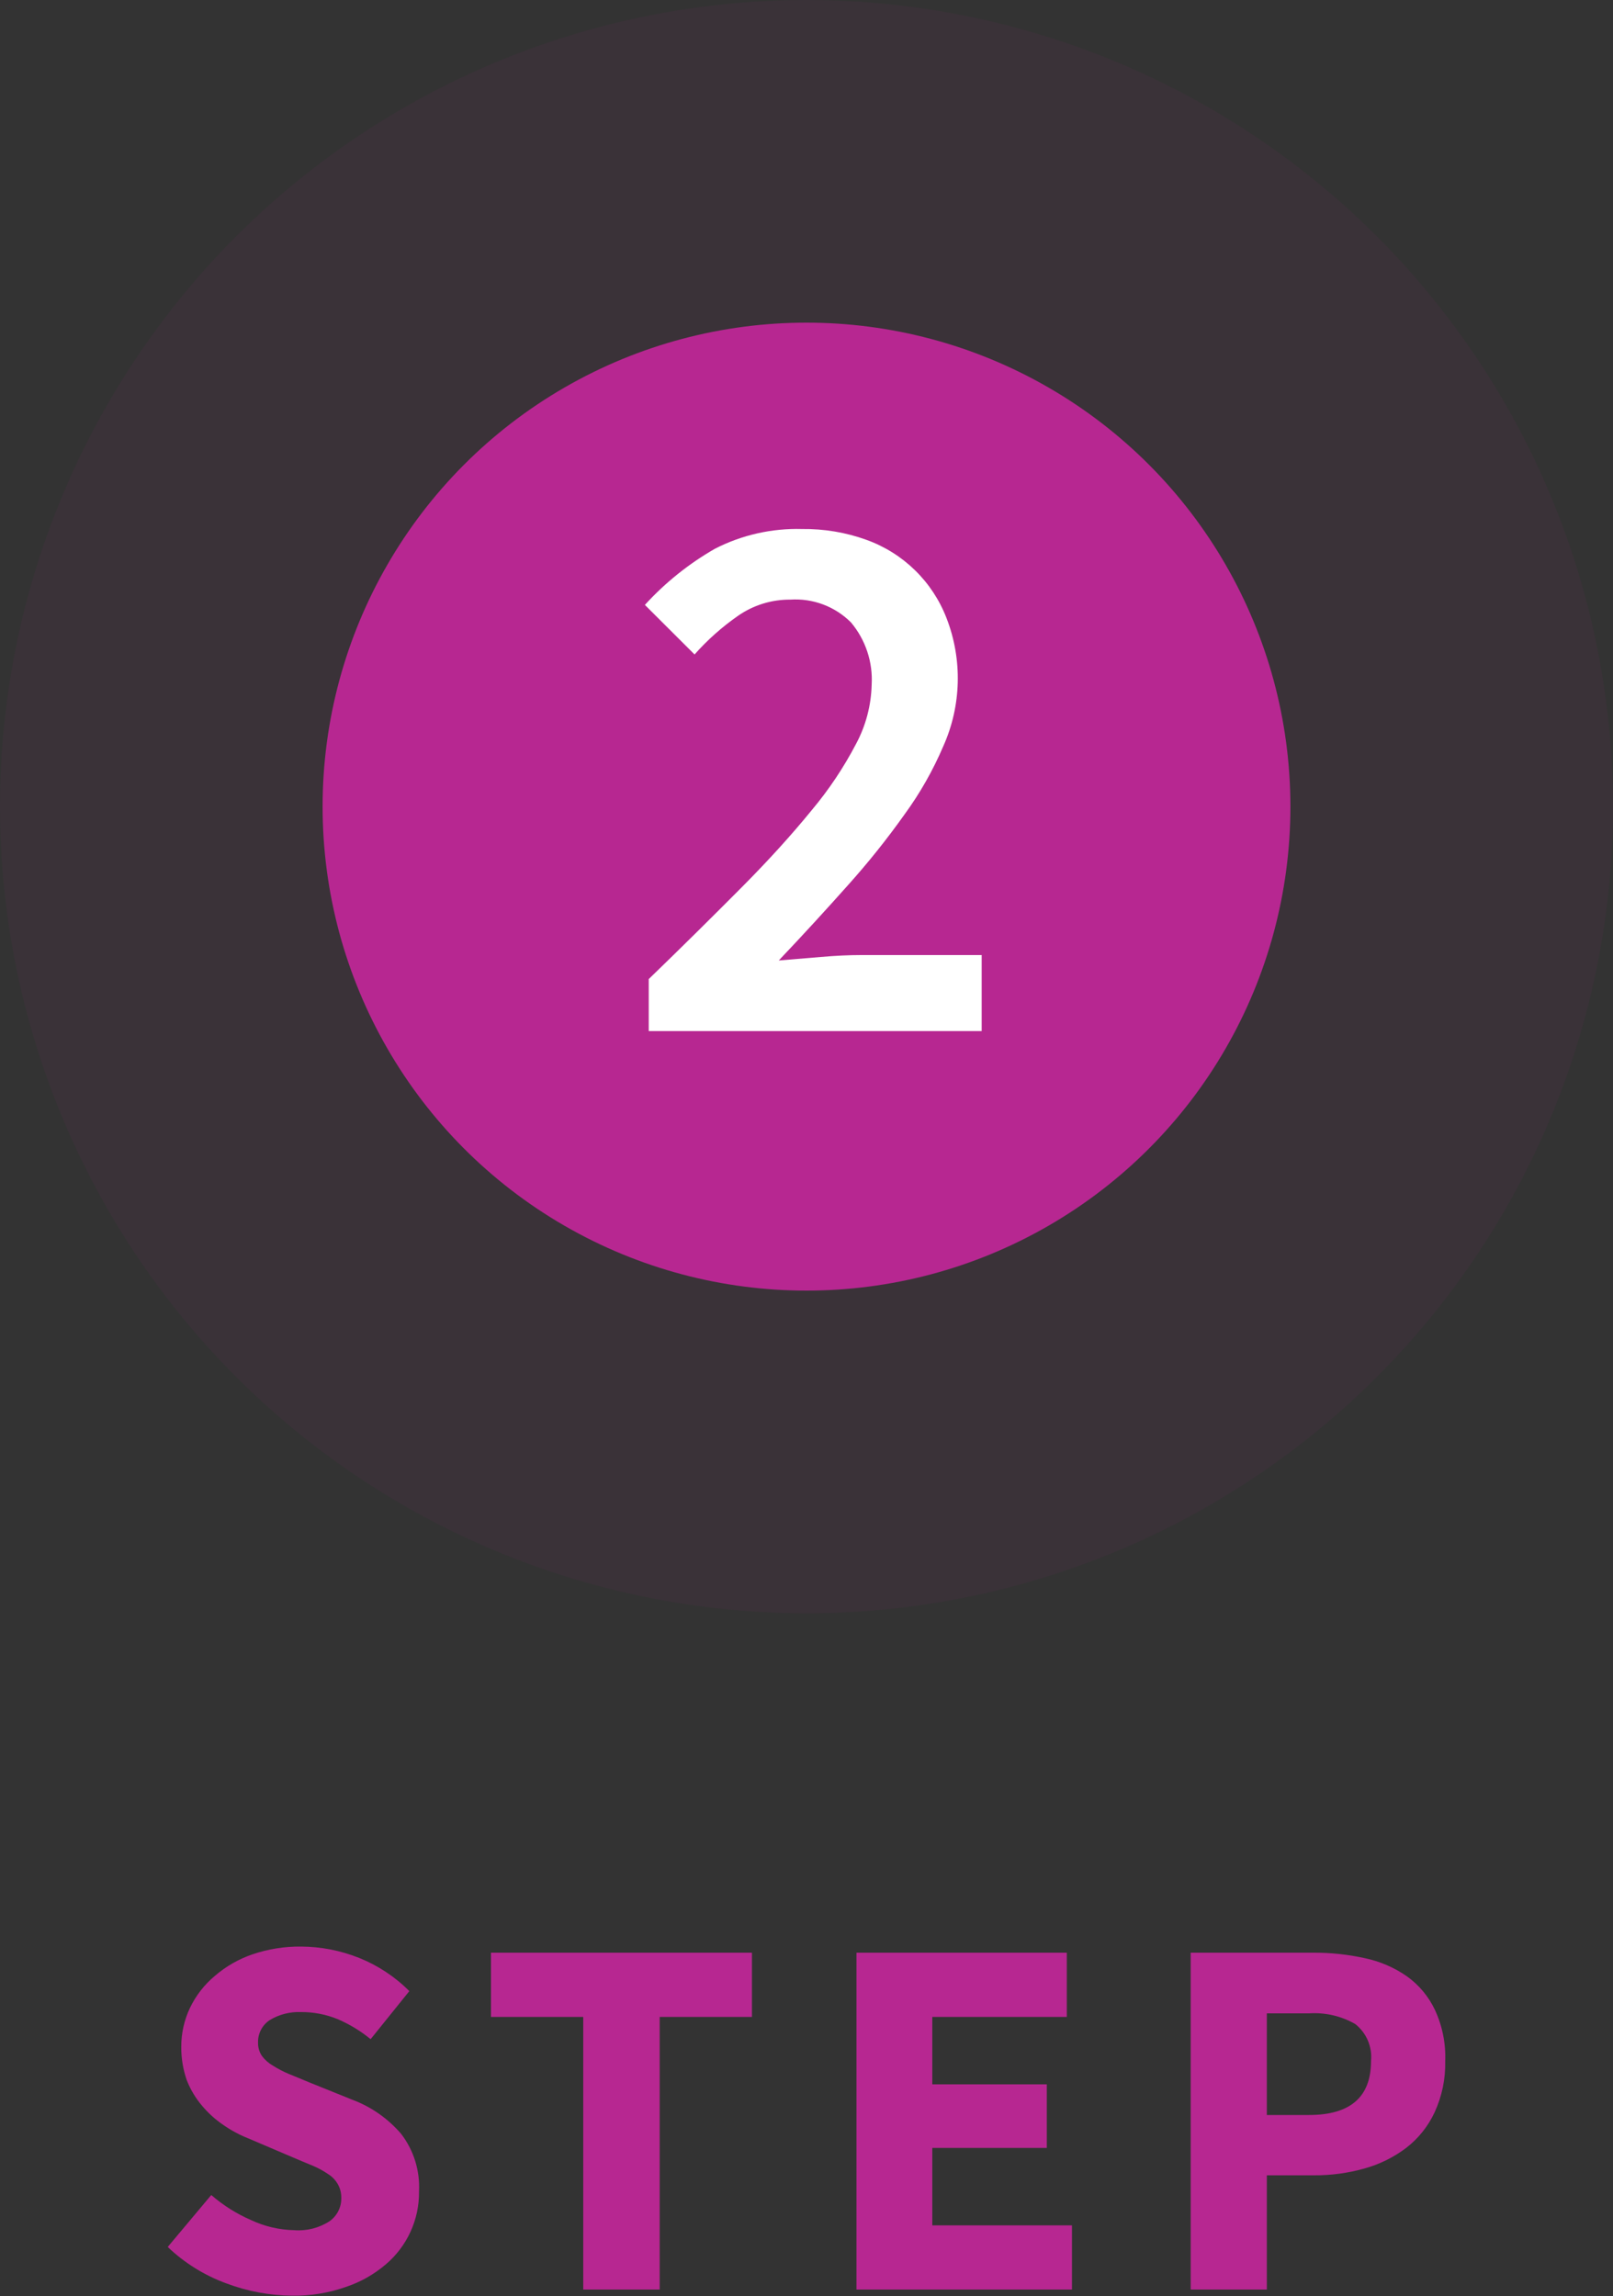 <?xml version="1.0" encoding="utf-8"?>
<!-- Generator: Adobe Illustrator 22.0.1, SVG Export Plug-In . SVG Version: 6.00 Build 0)  -->
<svg version="1.1" id="_2" xmlns="http://www.w3.org/2000/svg" xmlns:xlink="http://www.w3.org/1999/xlink" x="0px" y="0px"
	 viewBox="0 0 50 71.16" style="enable-background:new 0 0 50 71.16;" xml:space="preserve">
<rect x="0" y="0" width="50" height="71.16" fill="#333333" stroke="none"/>
<style type="text/css">
	.st0{opacity:0.05;fill:#B72791;enable-background:new    ;}
	.st1{fill:#B72791;}
	.st2{fill:#FFFFFF;}
</style>
<circle id="Circle_Fade" class="st0" cx="25" cy="25" r="25"/>
<circle id="Circle" class="st1" cx="25" cy="25" r="15"/>
<path id="_2-2" class="st2" d="M20.11,31.956h10.32V29.6h-3.74c-0.37,0-0.79,0.02-1.25,0.06s-0.9,0.076-1.3,0.108
	c0.76-0.8,1.47-1.576,2.14-2.328c0.628-0.699,1.216-1.434,1.76-2.2c0.479-0.656,0.881-1.365,1.2-2.112
	c0.563-1.257,0.599-2.688,0.1-3.972c-0.436-1.13-1.341-2.014-2.48-2.424c-0.641-0.232-1.318-0.345-2-0.336
	c-0.937-0.026-1.866,0.184-2.7,0.612c-0.809,0.464-1.541,1.051-2.17,1.74l1.54,1.536c0.401-0.452,0.854-0.855,1.35-1.2
	c0.475-0.33,1.041-0.505,1.62-0.5c0.699-0.046,1.385,0.212,1.88,0.708c0.452,0.539,0.681,1.23,0.64,1.932
	c-0.016,0.637-0.18,1.262-0.48,1.824c-0.384,0.736-0.846,1.428-1.38,2.064c-0.6,0.736-1.32,1.536-2.18,2.4s-1.81,1.808-2.87,2.832
	v1.608L20.11,31.956z"/>
<path id="STEP" class="st1" d="M5.199,69.64c0.522,0.498,1.142,0.883,1.82,1.13c0.652,0.246,1.343,0.375,2.04,0.38
	c0.565,0.009,1.127-0.083,1.66-0.27c0.455-0.151,0.876-0.389,1.24-0.7c0.663-0.562,1.041-1.391,1.03-2.26
	c0.033-0.64-0.162-1.271-0.55-1.78c-0.406-0.475-0.925-0.84-1.51-1.06l-1.34-0.54c-0.23-0.1-0.44-0.18-0.63-0.26
	c-0.174-0.072-0.341-0.159-0.5-0.26c-0.133-0.076-0.248-0.178-0.34-0.3c-0.081-0.121-0.123-0.264-0.12-0.41
	c-0.009-0.28,0.127-0.545,0.36-0.7c0.292-0.177,0.629-0.263,0.97-0.25c0.391-0.002,0.778,0.072,1.14,0.22
	c0.367,0.158,0.711,0.367,1.02,0.62l1.2-1.49c-0.445-0.445-0.976-0.796-1.56-1.03c-0.573-0.228-1.183-0.347-1.8-0.35
	c-0.51-0.005-1.017,0.076-1.5,0.24c-0.429,0.146-0.827,0.374-1.17,0.67c-0.325,0.271-0.587,0.609-0.77,0.99
	c-0.18,0.378-0.272,0.792-0.27,1.21c-0.003,0.351,0.055,0.699,0.17,1.03c0.114,0.292,0.276,0.562,0.48,0.8
	c0.194,0.231,0.42,0.432,0.67,0.6c0.24,0.166,0.499,0.303,0.77,0.41l1.36,0.58c0.23,0.1,0.43,0.18,0.62,0.26
	c0.168,0.07,0.329,0.157,0.48,0.26c0.124,0.077,0.227,0.183,0.3,0.31c0.074,0.128,0.112,0.273,0.11,0.42
	c0.01,0.288-0.125,0.562-0.36,0.73c-0.326,0.212-0.713,0.31-1.1,0.28c-0.46-0.01-0.913-0.115-1.33-0.31
	c-0.451-0.195-0.869-0.458-1.24-0.78L5.199,69.64z M18.079,70.96h2.37v-8.45h2.86v-1.99h-8.09v1.99h2.86V70.96z M26.549,70.96h6.68
	v-1.99h-4.33v-2.4h3.55V64.6h-3.55v-2.09h4.17v-1.99h-6.52L26.549,70.96L26.549,70.96z M36.909,70.96h2.36v-3.54h1.45
	c0.531,0.004,1.059-0.067,1.57-0.21c0.47-0.129,0.911-0.346,1.3-0.64c0.377-0.291,0.679-0.668,0.88-1.1
	c0.23-0.498,0.343-1.042,0.33-1.59c0.021-0.548-0.089-1.093-0.32-1.59c-0.196-0.415-0.496-0.773-0.87-1.04
	c-0.391-0.272-0.834-0.462-1.3-0.56c-0.522-0.115-1.055-0.172-1.59-0.17h-3.81L36.909,70.96L36.909,70.96z M39.269,65.55V62.4h1.31
	c0.499-0.033,0.996,0.082,1.43,0.33c0.349,0.275,0.534,0.708,0.49,1.15c0,1.11-0.64,1.67-1.92,1.67H39.269z"/>
</svg>
